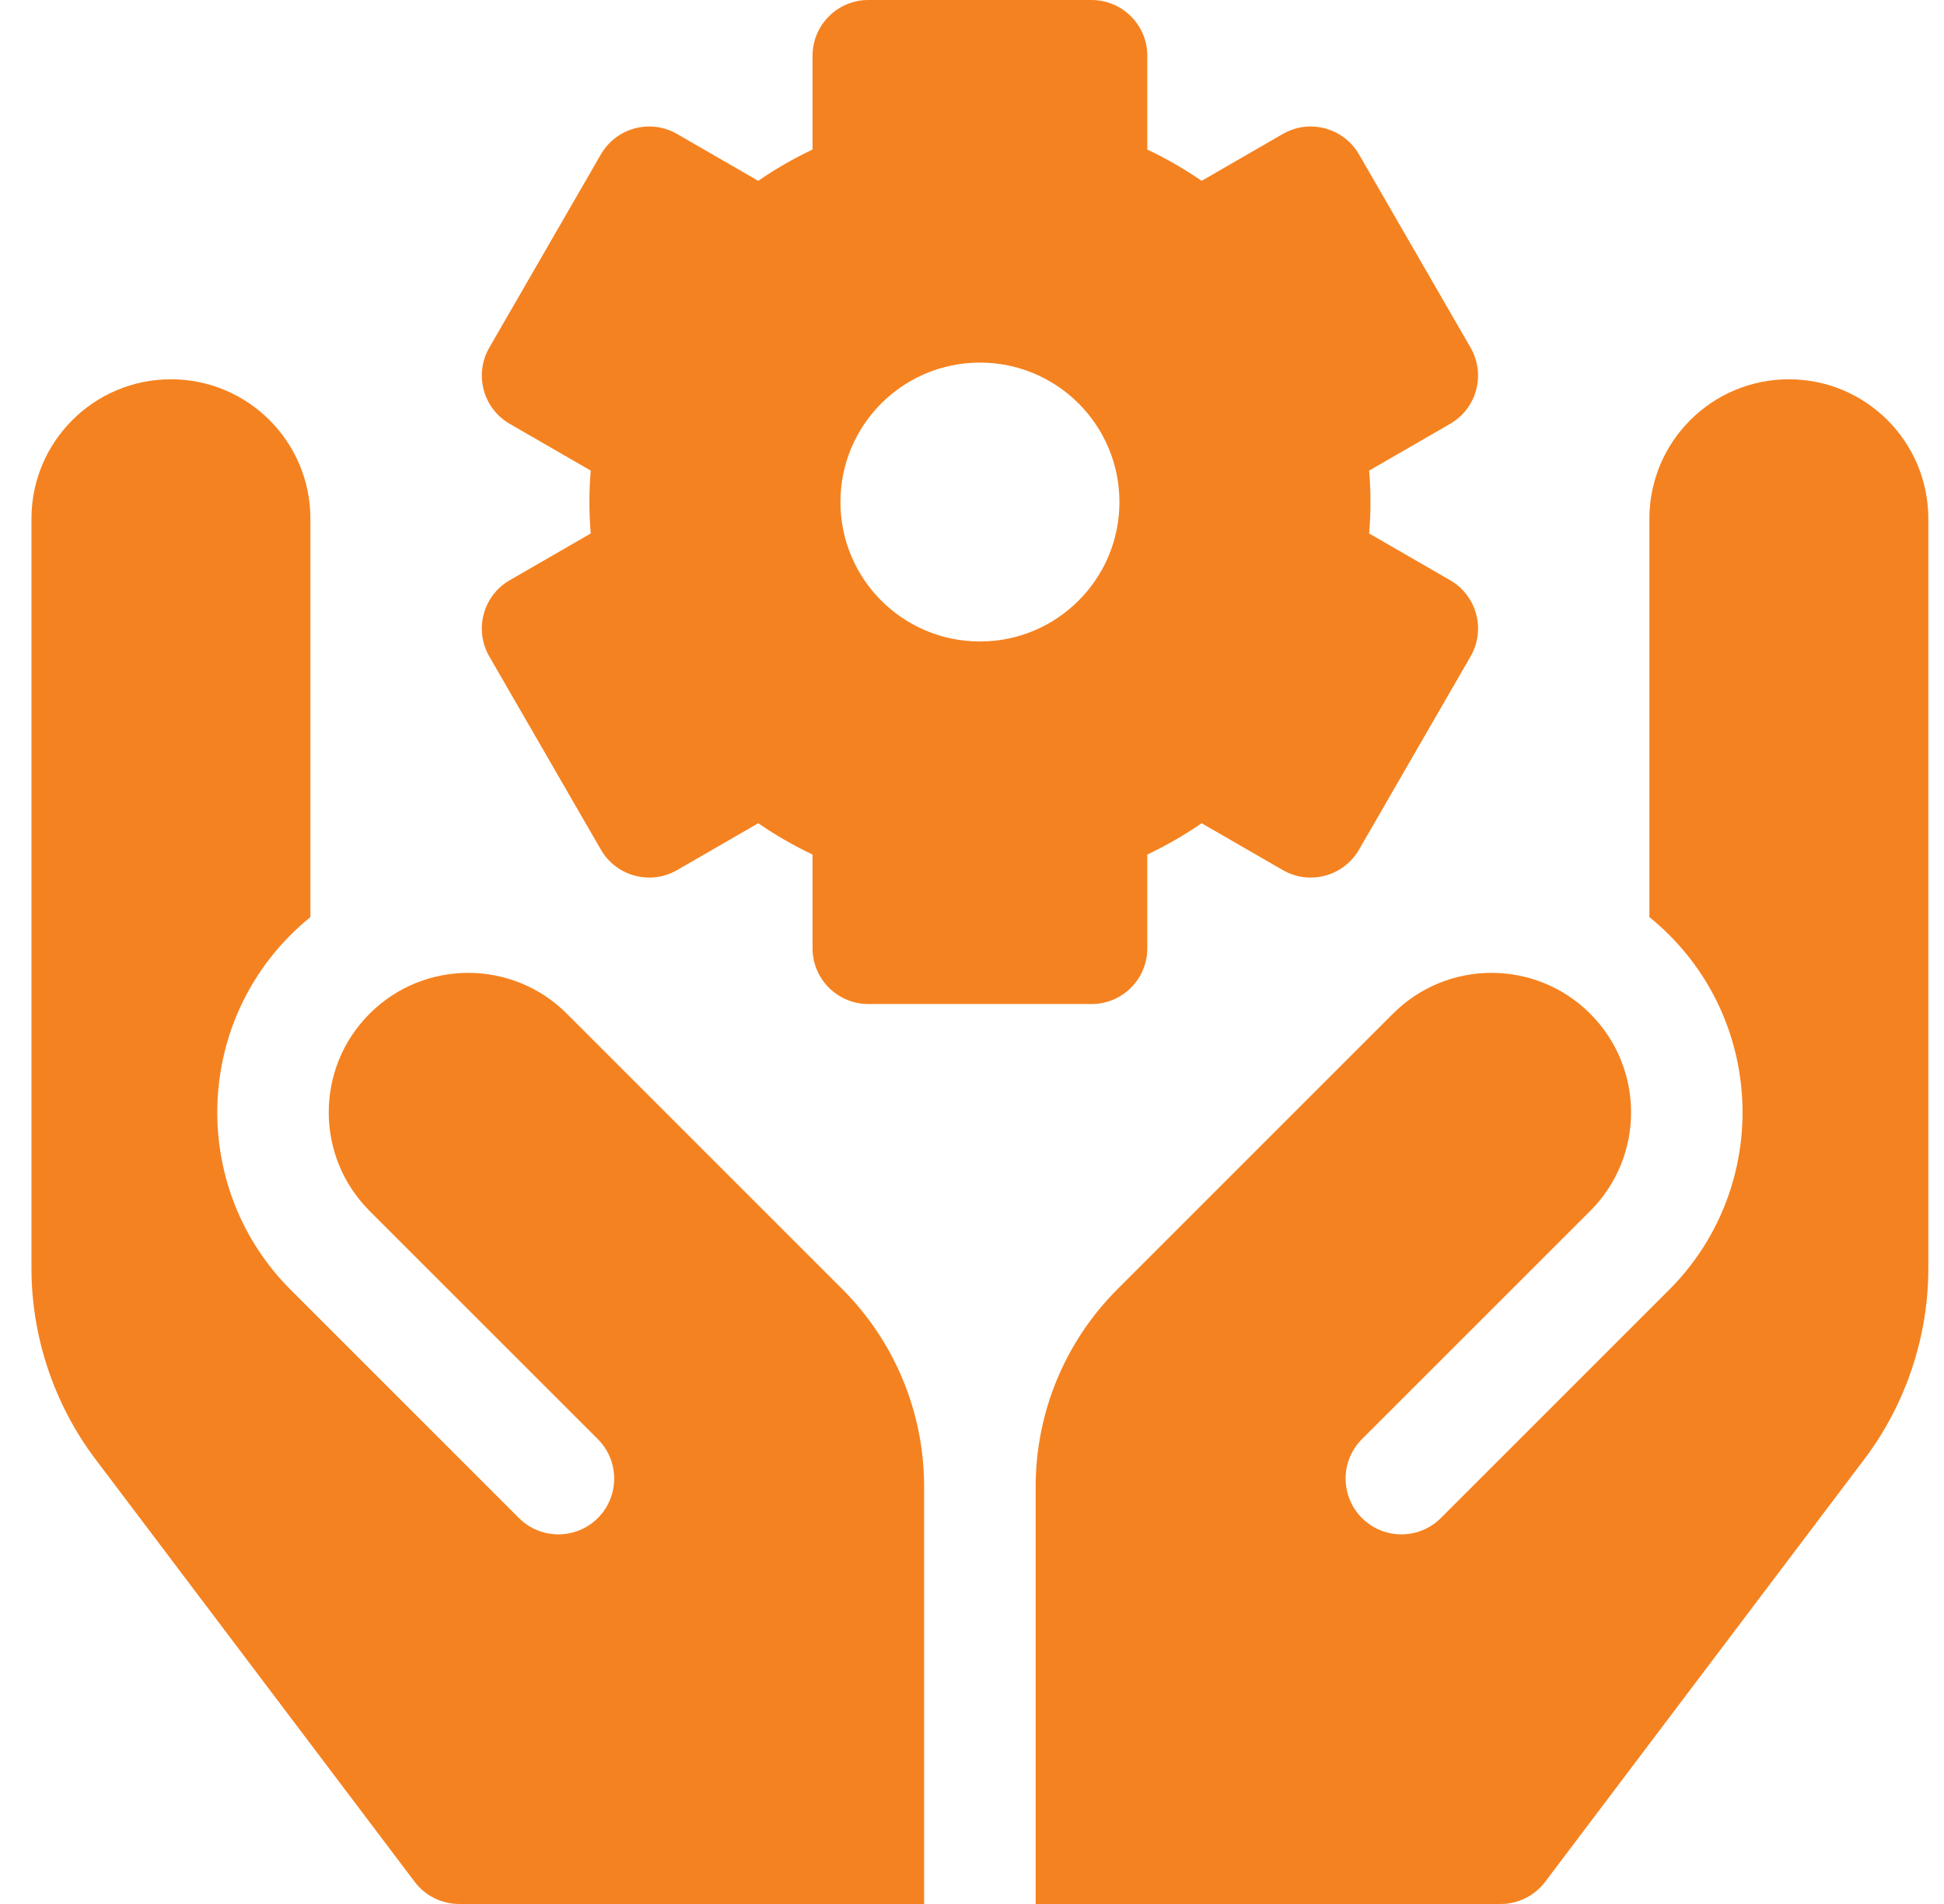 <svg width="49" height="48" viewBox="0 0 49 48" fill="none" xmlns="http://www.w3.org/2000/svg">
<g clip-path="url(#clip0_8571_105)">
<path d="M36.552 14.628L34.51 13.449C34.533 13.183 34.544 12.919 34.544 12.656C34.544 12.393 34.533 12.13 34.51 11.864L36.552 10.685C37.225 10.296 37.455 9.436 37.067 8.764L34.254 3.892C33.866 3.22 33.006 2.989 32.333 3.378L30.288 4.559C29.854 4.26 29.397 3.996 28.919 3.77V1.406C28.919 0.63 28.289 0 27.512 0H21.887C21.111 0 20.481 0.63 20.481 1.406V3.77C20.003 3.996 19.546 4.259 19.112 4.559L17.067 3.378C16.394 2.989 15.534 3.22 15.146 3.892L12.333 8.764C11.945 9.436 12.175 10.296 12.848 10.685L14.89 11.864C14.867 12.13 14.856 12.393 14.856 12.656C14.856 12.919 14.867 13.182 14.89 13.449L12.848 14.628C12.175 15.016 11.945 15.876 12.333 16.549L15.146 21.42C15.534 22.093 16.394 22.323 17.067 21.935L19.112 20.754C19.546 21.053 20.003 21.317 20.481 21.543V23.906C20.481 24.683 21.111 25.312 21.888 25.312H27.513C28.289 25.312 28.919 24.683 28.919 23.906V21.543C29.397 21.317 29.854 21.053 30.288 20.754L32.334 21.935C33.006 22.323 33.866 22.093 34.255 21.42L37.067 16.549C37.455 15.876 37.225 15.016 36.552 14.628ZM24.7 16.172C22.758 16.172 21.184 14.598 21.184 12.656C21.184 10.715 22.758 9.141 24.7 9.141C26.642 9.141 28.216 10.715 28.216 12.656C28.216 14.598 26.642 16.172 24.7 16.172Z" fill="#F58220"/>
<path d="M26.105 48H37.824C38.265 48 38.681 47.793 38.947 47.441L46.996 36.781C48.034 35.407 48.605 33.701 48.605 31.979V13.078C48.605 11.136 47.032 9.562 45.09 9.562C43.148 9.562 41.574 11.136 41.574 13.078V23.12C41.746 23.259 41.911 23.407 42.071 23.567C44.539 26.035 44.539 30.049 42.071 32.517L36.318 38.27C35.769 38.819 34.879 38.819 34.329 38.27C33.78 37.721 33.78 36.831 34.329 36.281L40.083 30.528C41.456 29.155 41.456 26.929 40.082 25.556C38.709 24.183 36.483 24.183 35.111 25.556L28.165 32.502C26.846 33.821 26.105 35.609 26.105 37.474V48Z" fill="#F58220"/>
<path d="M14.288 25.556L21.234 32.502C22.552 33.821 23.293 35.609 23.293 37.474V48H11.574C11.133 48 10.718 47.793 10.452 47.441L2.402 36.781C1.365 35.407 0.793 33.701 0.793 31.979V13.078C0.793 11.136 2.367 9.562 4.309 9.562C6.25 9.562 7.824 11.136 7.824 13.078V23.12C7.653 23.259 7.487 23.407 7.328 23.567C4.86 26.035 4.86 30.049 7.327 32.517L13.08 38.27C13.63 38.819 14.52 38.819 15.069 38.27C15.618 37.721 15.618 36.831 15.069 36.281L9.316 30.528C7.943 29.155 7.943 26.929 9.316 25.556C10.689 24.183 12.915 24.183 14.288 25.556Z" fill="#F58220"/>
</g>
<defs>
<clipPath id="clip0_8571_105">
<rect width="48" height="48" fill="white" transform="translate(0.699)"/>
</clipPath>
</defs>
</svg>
